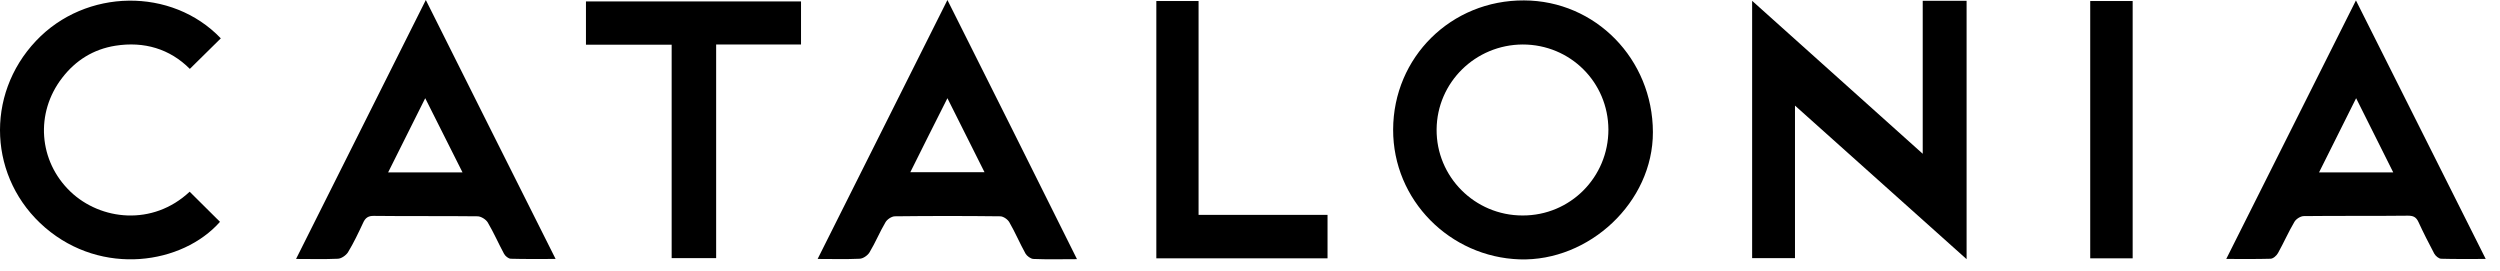 <?xml version="1.0" encoding="utf-8"?>
<svg xmlns="http://www.w3.org/2000/svg" fill="none" height="100%" overflow="visible" preserveAspectRatio="none" style="display: block;" viewBox="0 0 157 17" width="100%">
<g id="catalonia">
<path d="M95.716 0.026C91.133 0 87.502 3.592 87.489 8.137C87.476 12.579 91.068 16.146 95.433 16.288C99.785 16.429 103.815 12.708 103.802 8.292C103.789 3.721 100.21 0.039 95.704 0.026H95.716ZM95.614 13.532C92.614 13.532 90.193 11.099 90.219 8.124C90.244 5.176 92.652 2.807 95.626 2.794C98.614 2.794 100.995 5.163 101.008 8.137C101.008 11.124 98.614 13.545 95.614 13.532Z" fill="black"/>
<path d="M120.747 9.657C117.128 6.412 113.601 3.258 110.034 0.052V16.21H112.725V6.631C116.356 9.876 119.884 13.043 123.502 16.275V0.052H120.747V9.657Z" fill="black"/>
<path d="M51.334 16.262C52.3 16.262 53.137 16.288 53.974 16.249C54.193 16.249 54.489 16.043 54.605 15.85C54.978 15.232 55.249 14.562 55.609 13.957C55.712 13.777 55.995 13.584 56.202 13.584C58.403 13.558 60.605 13.558 62.807 13.584C63.013 13.584 63.283 13.777 63.386 13.957C63.759 14.601 64.043 15.283 64.403 15.927C64.493 16.081 64.725 16.249 64.892 16.262C65.768 16.3 66.656 16.275 67.635 16.275C64.931 10.828 62.24 5.472 59.498 0C56.755 5.485 54.064 10.828 51.347 16.262H51.334ZM61.828 10.816H57.167C57.94 9.258 58.686 7.777 59.498 6.167C60.309 7.777 61.056 9.27 61.828 10.816Z" fill="black"/>
<path d="M18.566 16.262C19.519 16.262 20.369 16.288 21.206 16.249C21.425 16.249 21.721 16.043 21.849 15.85C22.21 15.258 22.506 14.627 22.802 13.996C22.944 13.674 23.137 13.545 23.498 13.558C25.661 13.584 27.824 13.558 29.987 13.584C30.206 13.584 30.515 13.777 30.631 13.97C31.004 14.601 31.3 15.283 31.648 15.927C31.725 16.081 31.931 16.249 32.086 16.249C32.987 16.275 33.888 16.262 34.892 16.262C32.176 10.841 29.485 5.498 26.742 0C23.987 5.485 21.309 10.841 18.592 16.262H18.566ZM24.373 10.828C25.146 9.283 25.892 7.79 26.704 6.167C27.515 7.777 28.262 9.27 29.047 10.828H24.373Z" fill="black"/>
<path d="M139.815 16.262C140.819 16.262 141.708 16.275 142.583 16.249C142.751 16.249 142.97 16.056 143.06 15.888C143.42 15.245 143.716 14.562 144.09 13.931C144.193 13.751 144.476 13.571 144.682 13.571C146.858 13.545 149.047 13.571 151.223 13.545C151.558 13.545 151.738 13.635 151.88 13.944C152.189 14.614 152.523 15.27 152.871 15.927C152.948 16.069 153.154 16.249 153.309 16.249C154.21 16.275 155.111 16.262 156.103 16.262C153.373 10.828 150.695 5.485 147.953 0.026C145.21 5.485 142.532 10.841 139.802 16.275L139.815 16.262ZM150.309 10.828H145.635C146.407 9.283 147.154 7.777 147.965 6.167C148.777 7.803 149.523 9.283 150.296 10.828H150.309Z" fill="black"/>
<path d="M7.249 2.871C9.051 2.588 10.661 3.064 11.922 4.326C12.592 3.657 13.223 3.051 13.867 2.408C10.789 -0.811 5.382 -0.734 2.266 2.562C-0.966 5.974 -0.708 11.24 2.832 14.292C6.412 17.369 11.459 16.597 13.815 13.931C13.171 13.3 12.54 12.669 11.91 12.039C9.592 14.215 6.322 13.841 4.429 12.039C2.42 10.12 2.201 7.094 3.901 4.893C4.751 3.785 5.871 3.09 7.249 2.871Z" fill="black"/>
<path d="M36.798 2.807H42.18V16.21H44.974V2.794H50.304V0.09H36.798V2.82V2.807Z" fill="black"/>
<path d="M75.27 0.064H72.618V16.223H83.369V13.494H75.27V0.064Z" fill="black"/>
<path d="M131.266 16.223H133.931V0.064H131.266V16.223Z" fill="black"/>
</g>
</svg>